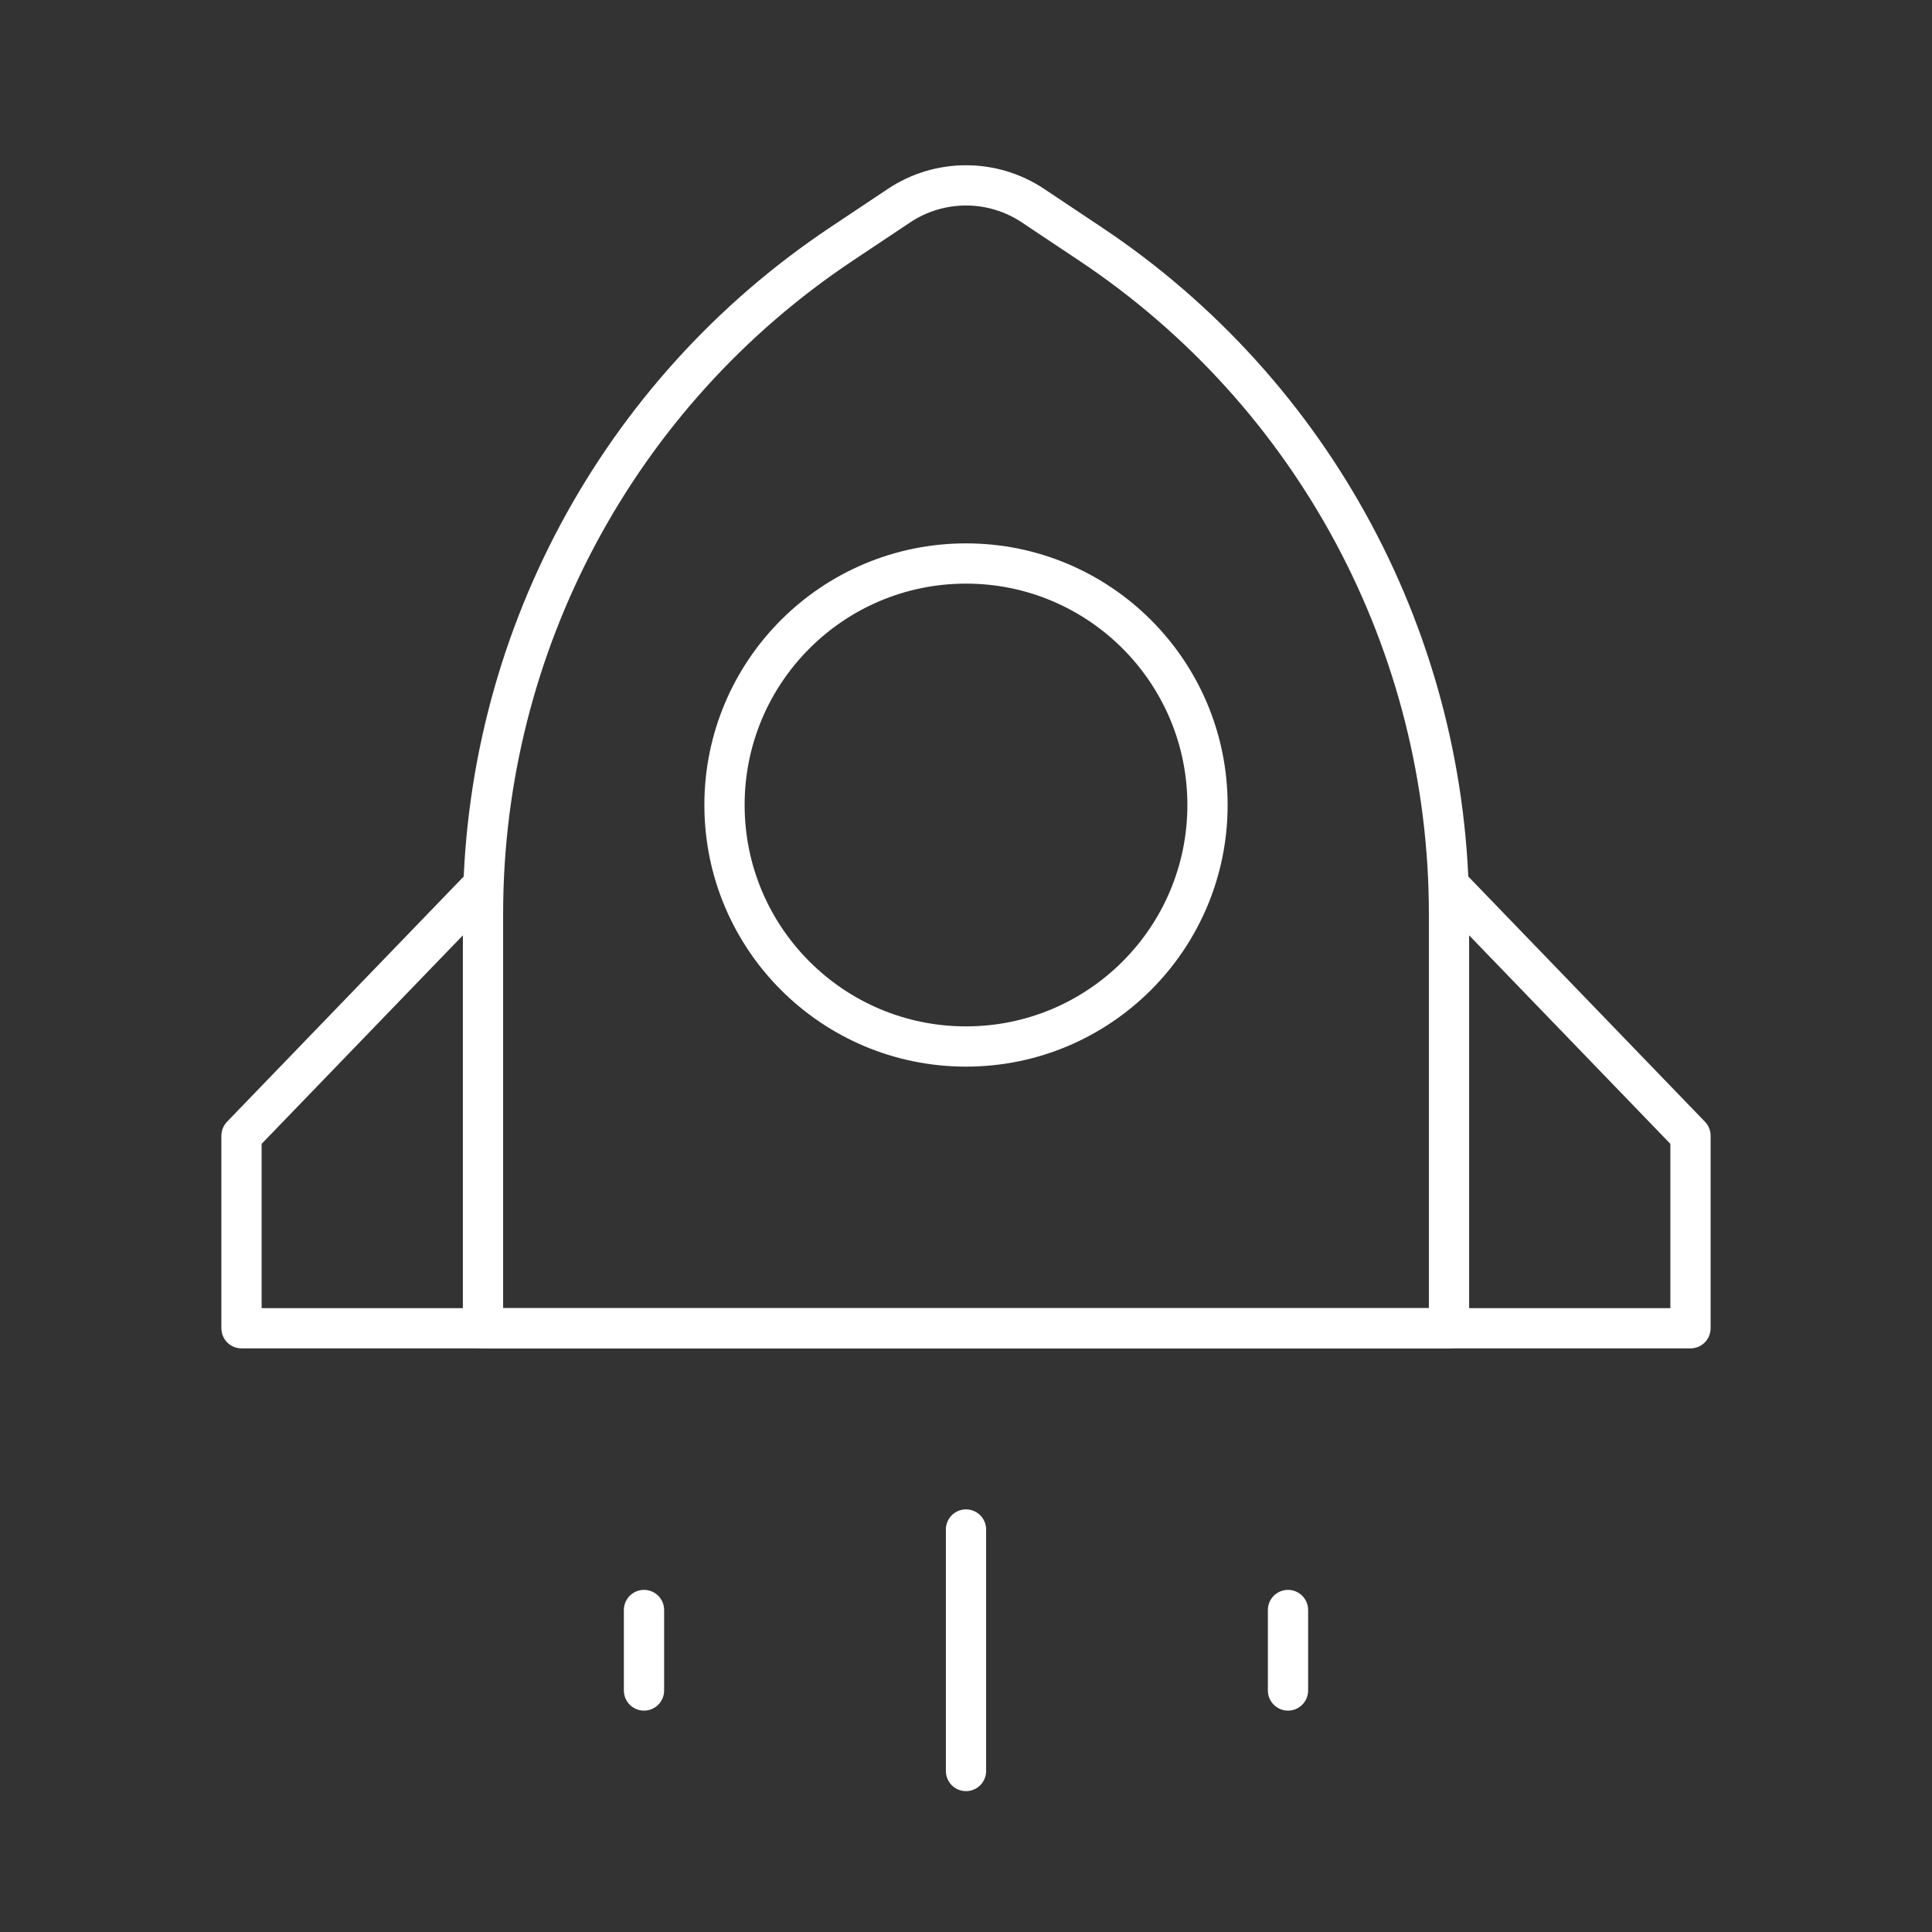 <?xml version="1.0" encoding="UTF-8"?>
<svg width="46" height="46" viewBox="0 0 48 48" fill="none" xmlns="http://www.w3.org/2000/svg">
    <rect x="0" y="0" width="48" height="48" fill="#333333" stroke="none"/>
    <path d="M20.906 6.063L22.336 5.109C23.344 4.438 24.656 4.438 25.664 5.109L27.094 6.063C32.658 9.772 36 16.017 36 22.704V33H12V22.704C12 16.017 15.342 9.772 20.906 6.063Z"
          stroke="#FFFFFF" stroke-width="1" stroke-linecap="round" stroke-linejoin="round"/>
    <circle cx="24" cy="20" r="6" fill="none" stroke="#FFFFFF" stroke-width="1"/>
    <path d="M12 22L6 28.217V33H42V28.217L36 22" stroke="#FFFFFF" stroke-width="1" stroke-linecap="round"
          stroke-linejoin="round"/>
    <path d="M24 38V44" stroke="#FFFFFF" stroke-width="1" stroke-linecap="round" stroke-linejoin="round"/>
    <path d="M16 40V42" stroke="#FFFFFF" stroke-width="1" stroke-linecap="round" stroke-linejoin="round"/>
    <path d="M32 40V42" stroke="#FFFFFF" stroke-width="1" stroke-linecap="round" stroke-linejoin="round"/>
</svg>
